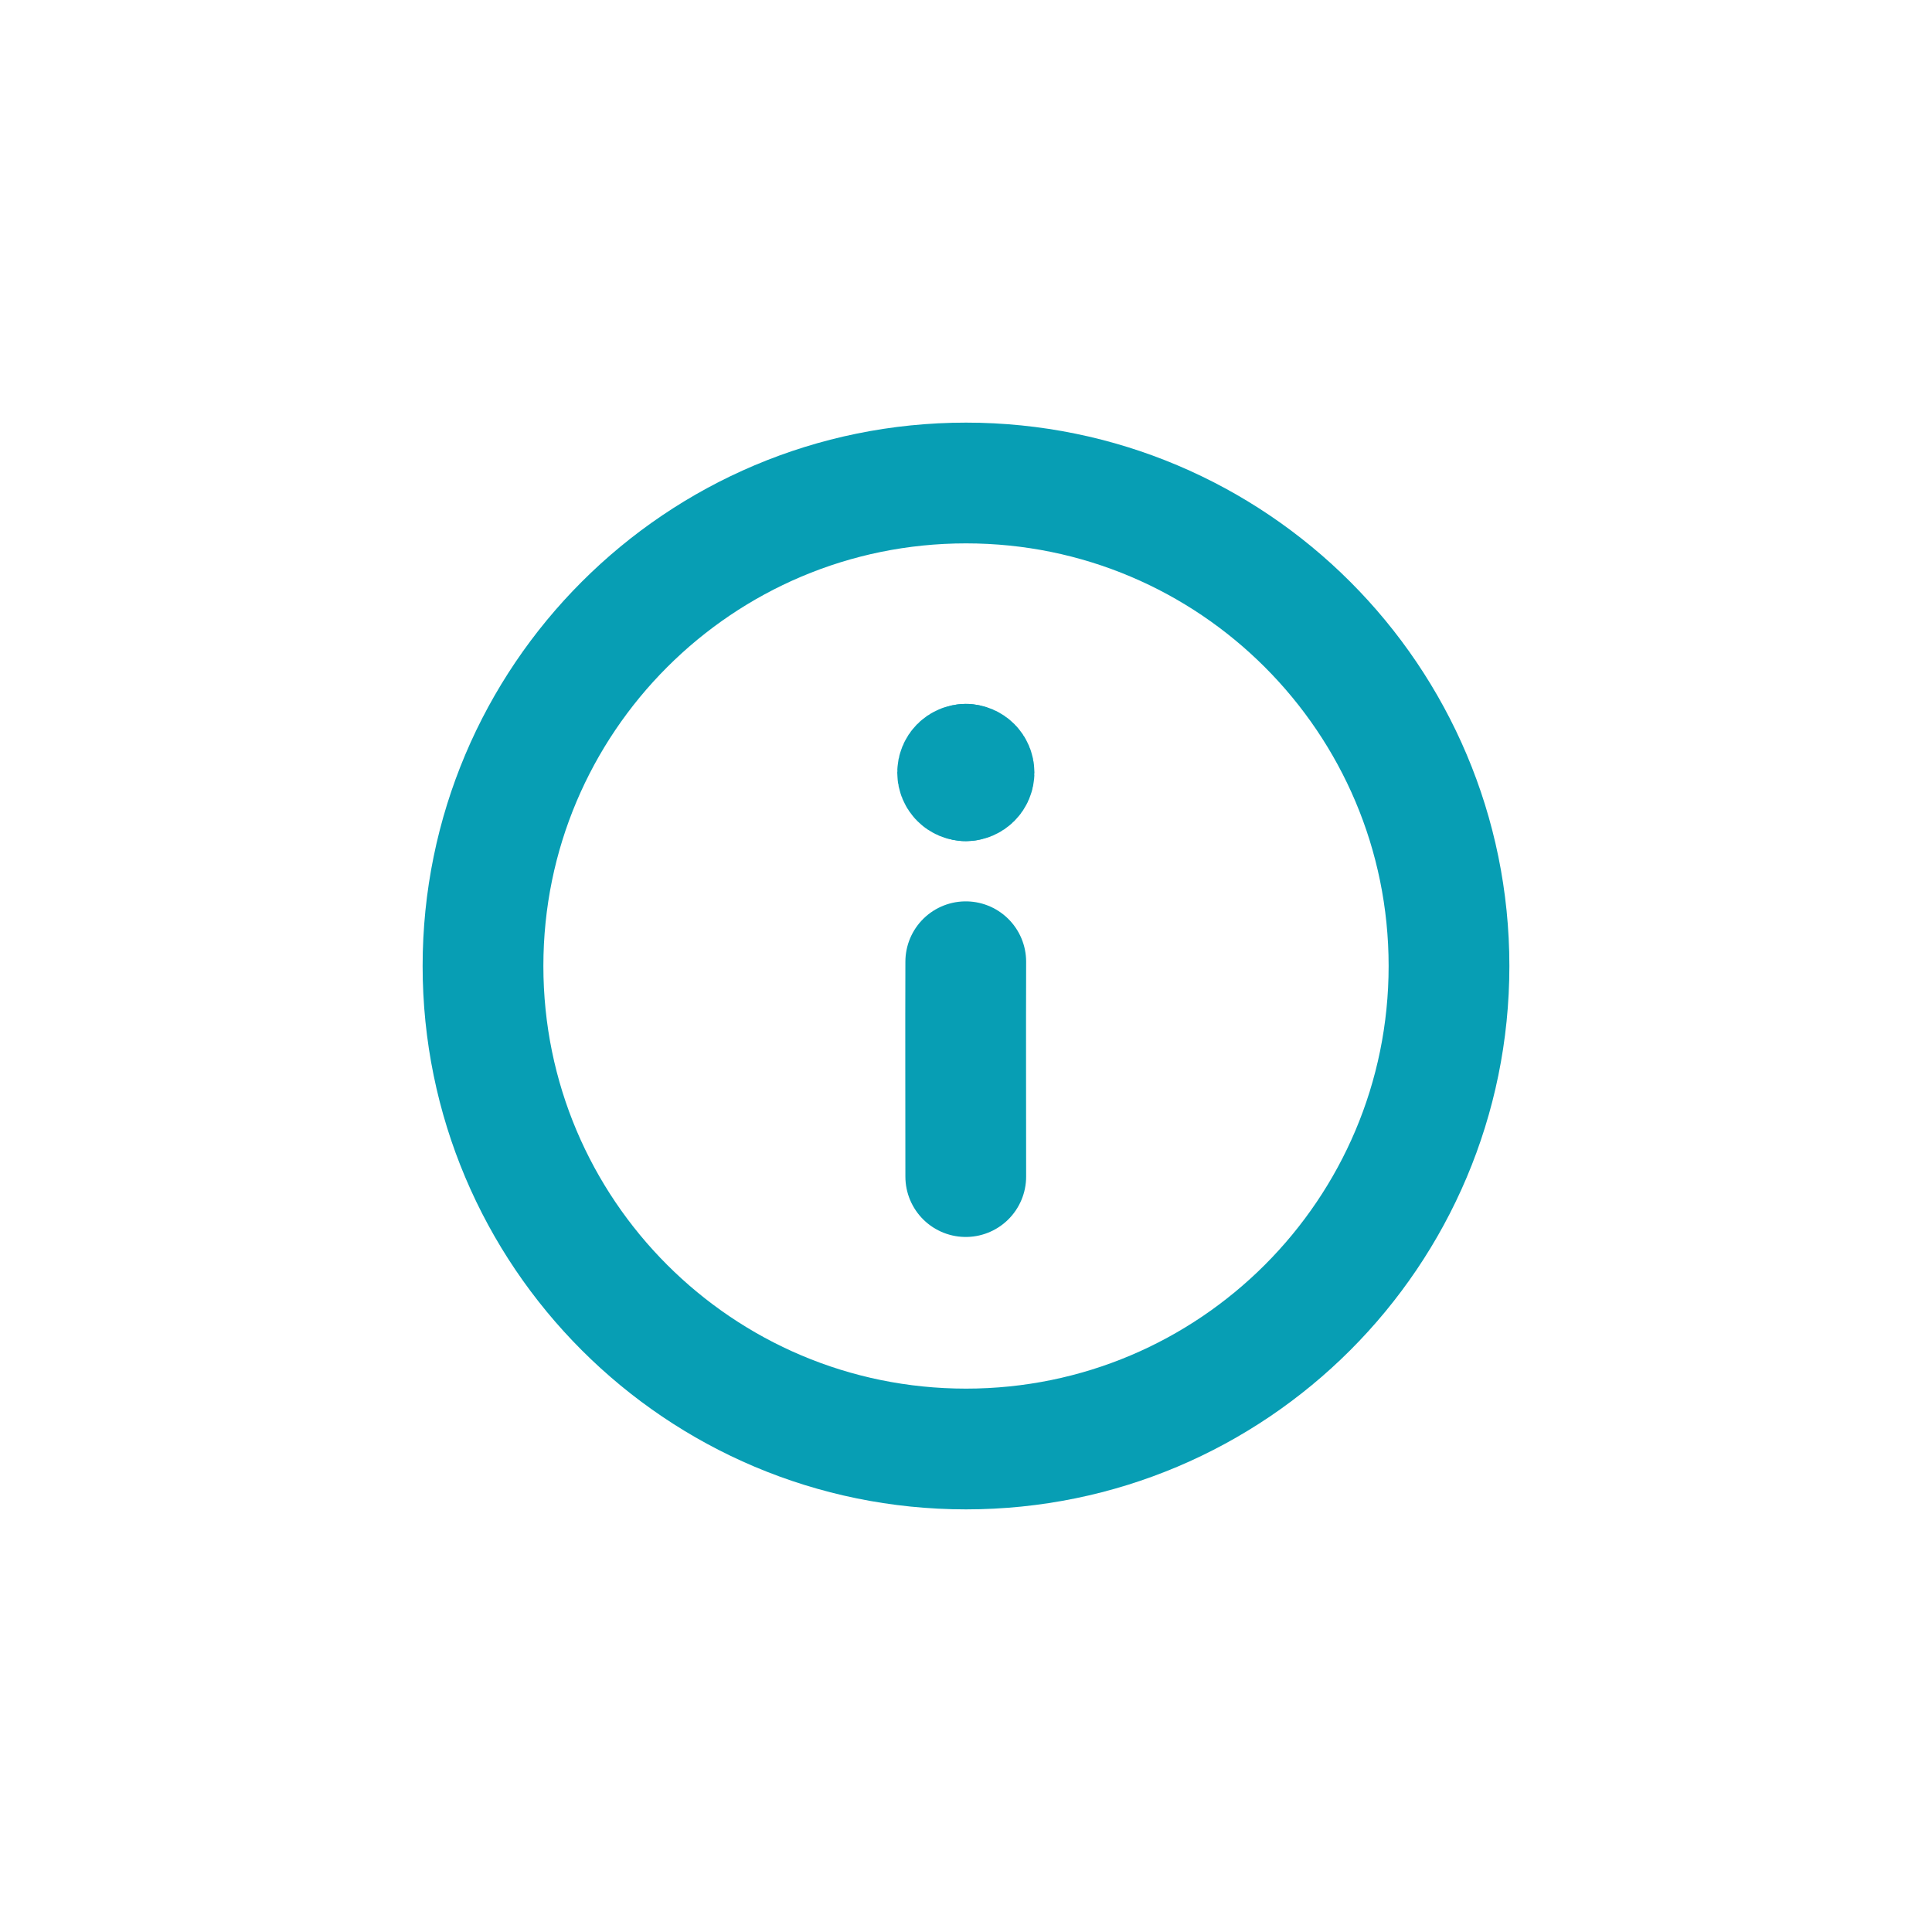 <svg width="24" height="24" viewBox="0 0 24 24" fill="none" xmlns="http://www.w3.org/2000/svg">
<path d="M11.997 14.616C11.997 13.726 11.994 12.837 11.997 11.947M18 12C18 15.314 15.314 18 12 18C8.686 18 6 15.314 6 12C6 8.686 8.686 6 12 6C15.314 6 18 8.686 18 12Z" stroke="#079EB4" stroke-width="1.5" stroke-linecap="round" stroke-linejoin="round"/>
<path d="M11.998 9.494C12.054 9.494 12.1 9.54 12.1 9.597C12.1 9.653 12.054 9.699 11.998 9.699" stroke="#079EB4" stroke-width="1.5" stroke-linecap="round"/>
<path d="M11.998 9.699C11.941 9.699 11.896 9.653 11.896 9.597C11.896 9.54 11.941 9.494 11.998 9.494" stroke="#079EB4" stroke-width="1.5" stroke-linecap="round"/>
</svg>
